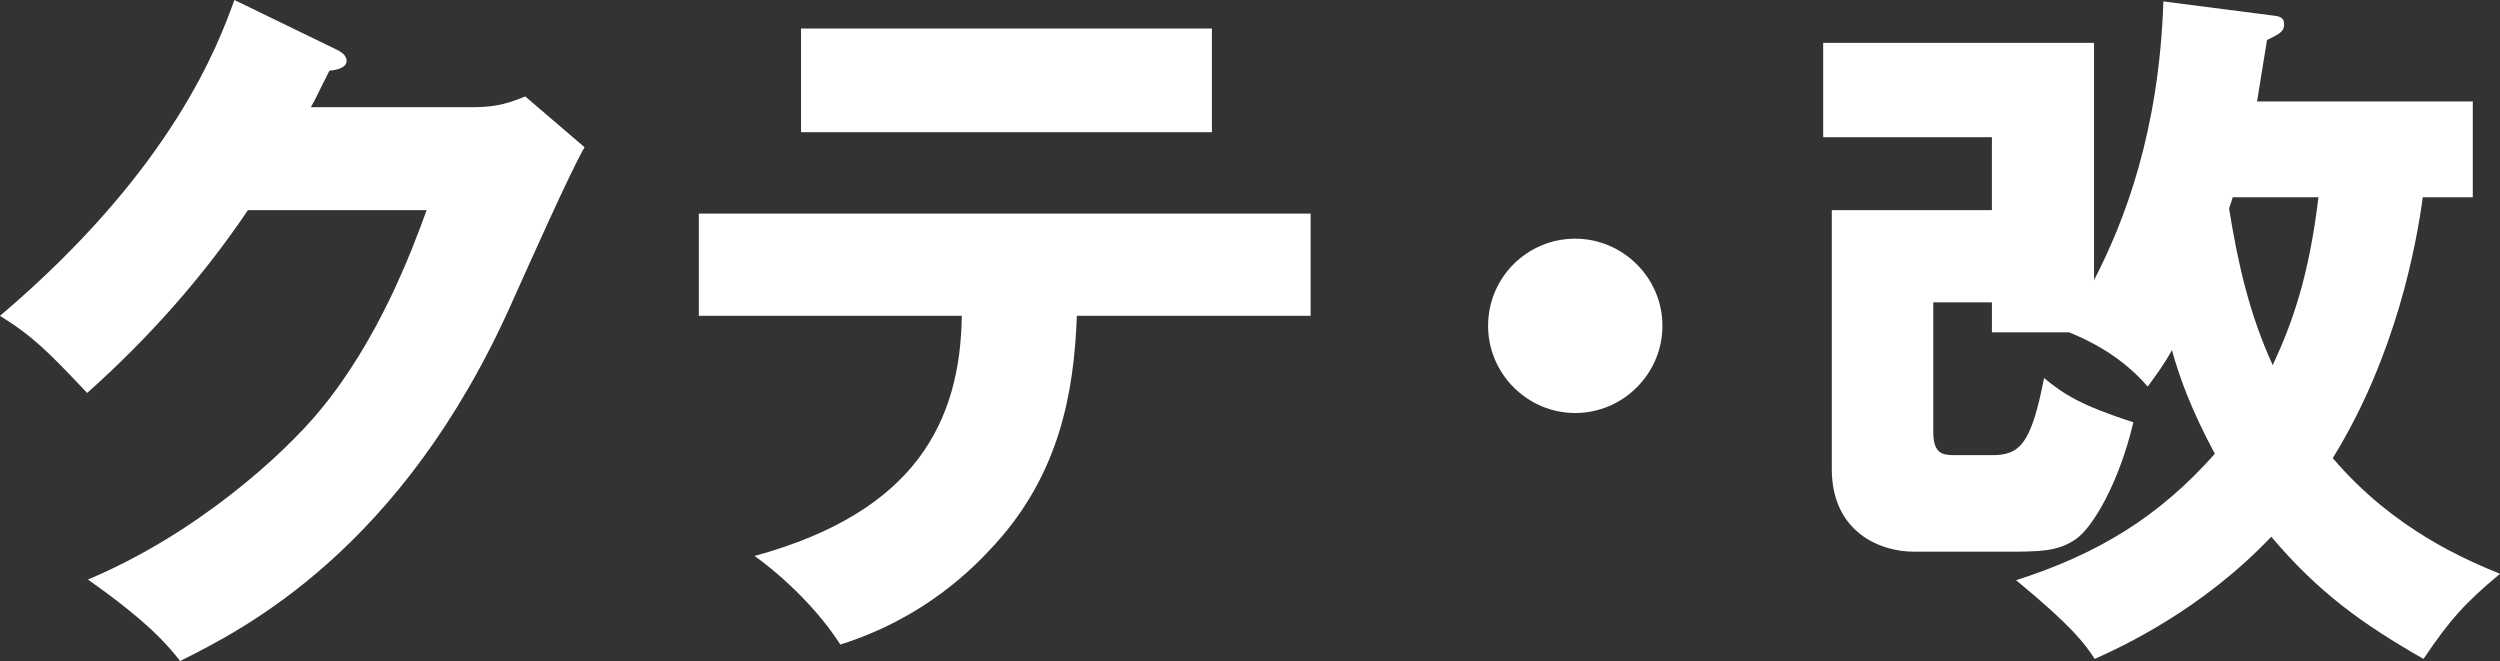 <?xml version="1.0" encoding="utf-8"?>
<svg version="1.1" id="" xmlns="http://www.w3.org/2000/svg" xmlns:xlink="http://www.w3.org/1999/xlink" x="0px" y="0px" width="800px" height="211.519px" viewBox="0 0 800 211.519">
<rect x="0" y="0" width="800" height="211.519" fill="#333333" stroke="none"/>
<path fill="#FFFFFF" d="M151.846,34.295c7.545,0,11.662-1.619,16.239-3.428l18.979,16.253
	c-4.121,6.847-18.065,38.175-23.319,49.841c-35.221,79.134-85.992,104.523-106.116,114.558
	c-3.889-5.03-10.288-12.566-29.498-26.063c34.756-14.633,62.433-39.808,74.318-54.199c18.53-22.401,29.046-50.091,34.076-64.022
	H79.354c-14.638,21.717-32.014,41.16-51.457,58.51C15.551,112.73,10.981,107.93,0,101.061C55.574,53.967,69.982,13.725,75.013,0
	l32.926,15.989c0.917,0.465,2.98,1.606,2.98,3.437c0,2.304-3.213,2.98-5.491,3.187c-3.664,7.11-4.349,8.94-5.942,11.683H151.846z"/>
<path fill="#FFFFFF" d="M223.629,101.061V68.363h195.77v32.697h-74.805c-0.909,24.951-5.711,50.307-25.839,72.726
	c-6.859,7.562-22.419,23.806-49.858,32.47c-6.855-10.757-17.604-21.265-27.436-28.353c51.917-14.159,65.861-43.434,66.313-76.843
	H223.629z M387.807,9.134V42.31H256.33V9.134H387.807z"/>
<path fill="#FFFFFF" d="M531.975,104.265c0,15.339-12.583,27.896-27.914,27.896c-15.313,0-27.87-12.558-27.87-27.896
	c0-15.532,12.558-27.888,27.87-27.888C519.185,76.377,531.975,88.732,531.975,104.265z"/>
<path fill="#FFFFFF" d="M637.41,106.345v-9.607h-18.767v41.409c0,6.848,2.765,7.502,6.632,7.502h12.135
	c8.897,0,12.558-3.402,16.691-24.675c6.408,5.262,11.671,8.673,28.568,14.167c-4.573,19.457-13.021,33.607-18.268,37.276
	c-5.753,4.125-11.67,4.125-23.349,4.125h-28.585c-10.749,0-26.295-6.157-26.295-26.544V67.234h51.236V43.912h-53.992V13.725h86.678
	v75.912c9.818-18.979,20.809-47.56,22.187-89.181l35.449,4.565c1.594,0.228,3.187,0.474,3.187,2.73c0,2.545-1.8,3.213-5.469,5.039
	c-0.456,2.979-2.756,16.7-3.187,19.68h69.03v30.647h-16.002c-2.033,15.094-8.449,50.535-28.81,83.479
	c19.663,23.082,42.994,32.677,53.519,37.026c-10.989,9.138-16.002,14.624-24.477,27.233
	c-19.654-11.231-33.624-21.273-48.713-39.102c-22.17,23.314-47.336,34.984-56.49,39.102c-3.179-4.823-7.08-10.31-25.167-25.184
	c26.312-8.44,45.751-20.326,63.604-40.454c-7.347-13.711-11.213-24.021-13.737-33.181c-2.497,4.604-4.797,7.566-7.751,11.684
	c-8.001-9.384-18.311-14.65-25.175-17.376H637.41z M714.469,63.117c-0.216,0.905-0.931,2.73-1.154,3.661
	c2.747,17.144,6.407,33.606,13.961,50.078c6.391-13.724,11.661-28.81,14.624-53.739H714.469z"/>
</svg>
